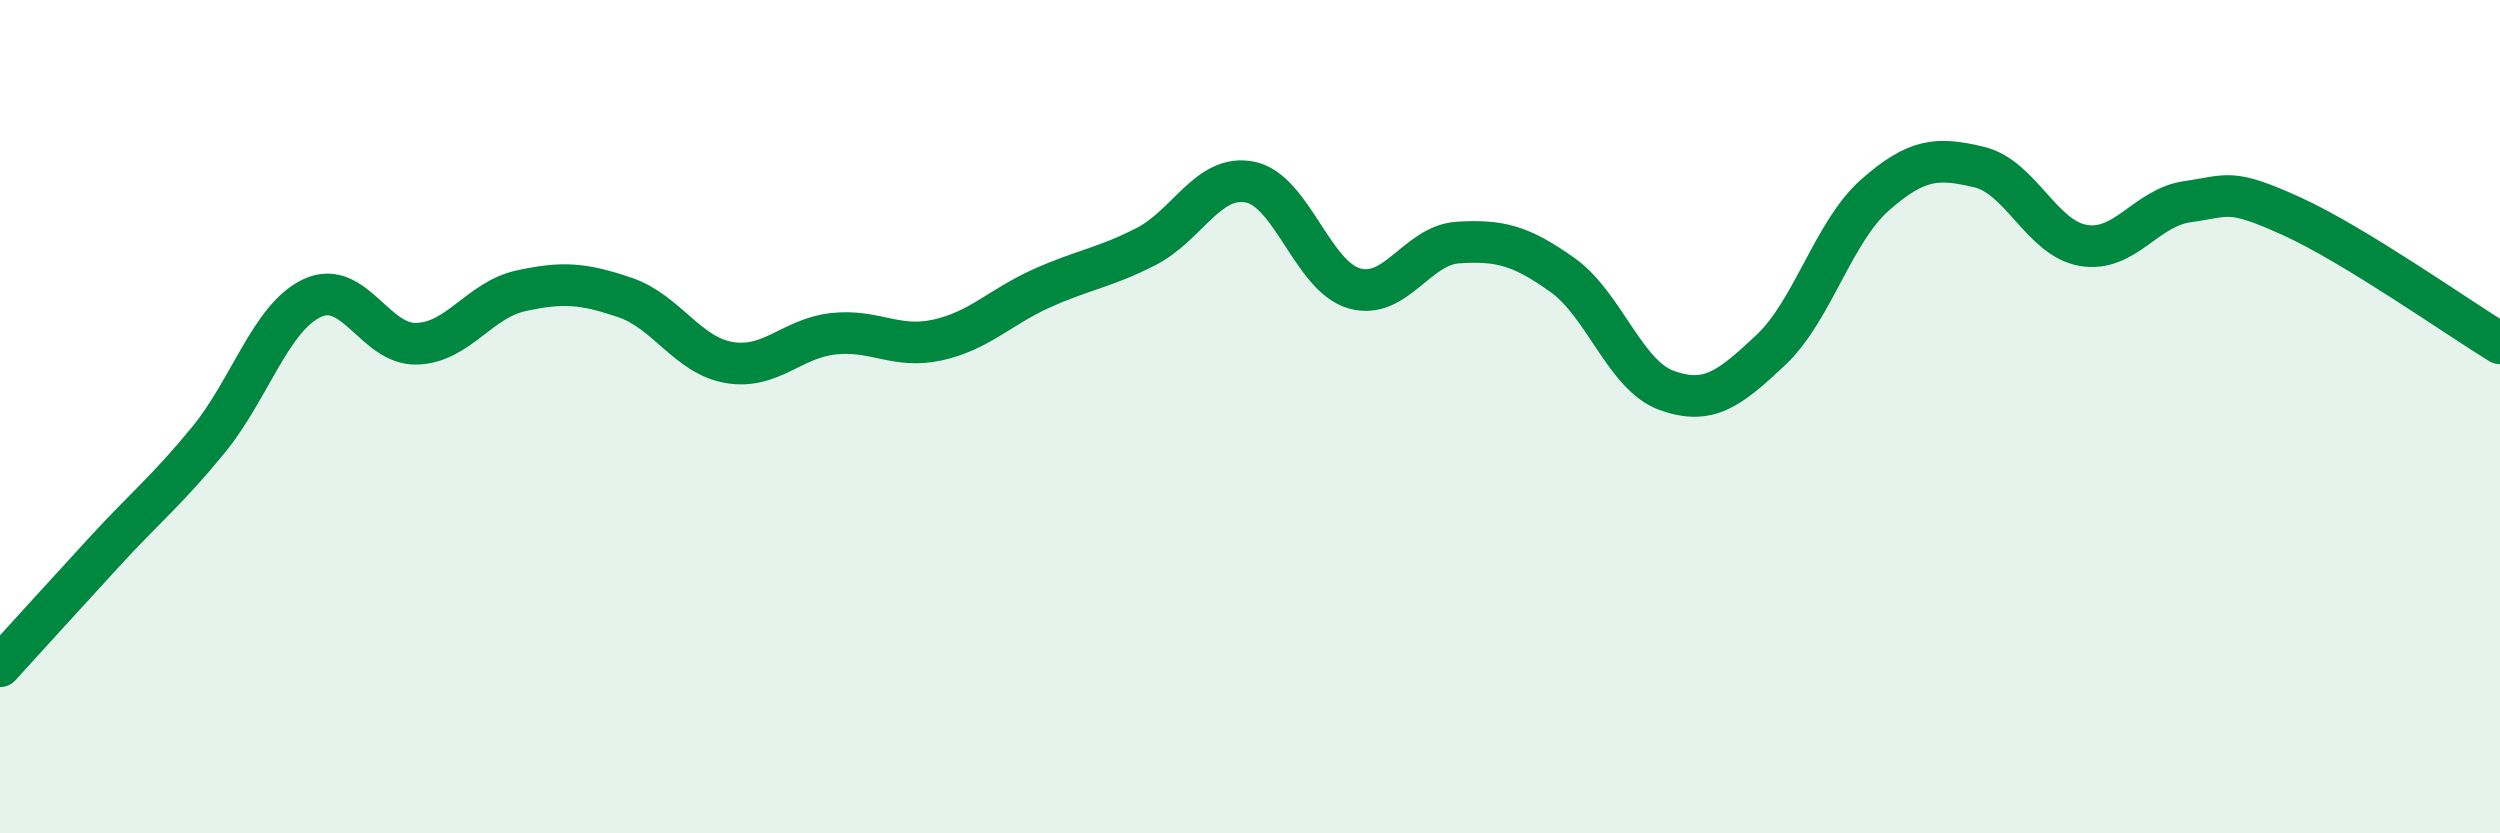 
    <svg width="60" height="20" viewBox="0 0 60 20" xmlns="http://www.w3.org/2000/svg">
      <path
        d="M 0,15.99 C 0.5,15.44 1.5,14.34 2.5,13.25 C 3.5,12.16 4,11.78 5,10.56 C 6,9.34 6.5,7.61 7.5,7.15 C 8.5,6.69 9,8.28 10,8.25 C 11,8.22 11.5,7.2 12.5,6.98 C 13.5,6.76 14,6.8 15,7.14 C 16,7.48 16.5,8.53 17.5,8.7 C 18.5,8.87 19,8.12 20,8.01 C 21,7.9 21.5,8.38 22.5,8.16 C 23.5,7.94 24,7.37 25,6.92 C 26,6.47 26.5,6.43 27.5,5.92 C 28.5,5.41 29,4.17 30,4.37 C 31,4.57 31.5,6.63 32.5,6.92 C 33.5,7.21 34,5.88 35,5.82 C 36,5.76 36.5,5.89 37.5,6.6 C 38.5,7.31 39,9.01 40,9.37 C 41,9.73 41.5,9.34 42.5,8.4 C 43.5,7.46 44,5.56 45,4.68 C 46,3.8 46.5,3.77 47.5,4.01 C 48.5,4.25 49,5.72 50,5.89 C 51,6.06 51.5,4.98 52.5,4.84 C 53.5,4.7 53.5,4.51 55,5.19 C 56.5,5.87 59,7.63 60,8.24L60 20L0 20Z"
        fill="#008740"
        opacity="0.1"
        stroke-linecap="round"
        stroke-linejoin="round"
      />
      <path
        d="M 0,15.99 C 0.5,15.44 1.5,14.34 2.5,13.25 C 3.5,12.16 4,11.78 5,10.56 C 6,9.34 6.5,7.61 7.5,7.15 C 8.5,6.69 9,8.28 10,8.25 C 11,8.22 11.5,7.2 12.5,6.98 C 13.5,6.76 14,6.8 15,7.14 C 16,7.48 16.5,8.53 17.5,8.7 C 18.5,8.87 19,8.12 20,8.01 C 21,7.9 21.5,8.38 22.5,8.16 C 23.5,7.94 24,7.37 25,6.92 C 26,6.47 26.5,6.43 27.5,5.92 C 28.5,5.41 29,4.17 30,4.37 C 31,4.57 31.5,6.63 32.5,6.92 C 33.5,7.21 34,5.88 35,5.82 C 36,5.76 36.5,5.89 37.5,6.6 C 38.5,7.31 39,9.01 40,9.37 C 41,9.73 41.5,9.34 42.5,8.4 C 43.5,7.46 44,5.56 45,4.68 C 46,3.8 46.5,3.77 47.5,4.01 C 48.5,4.25 49,5.72 50,5.89 C 51,6.06 51.5,4.98 52.5,4.84 C 53.5,4.7 53.5,4.51 55,5.19 C 56.5,5.87 59,7.63 60,8.24"
        stroke="#008740"
        stroke-width="1"
        fill="none"
        stroke-linecap="round"
        stroke-linejoin="round"
      />
    </svg>
  